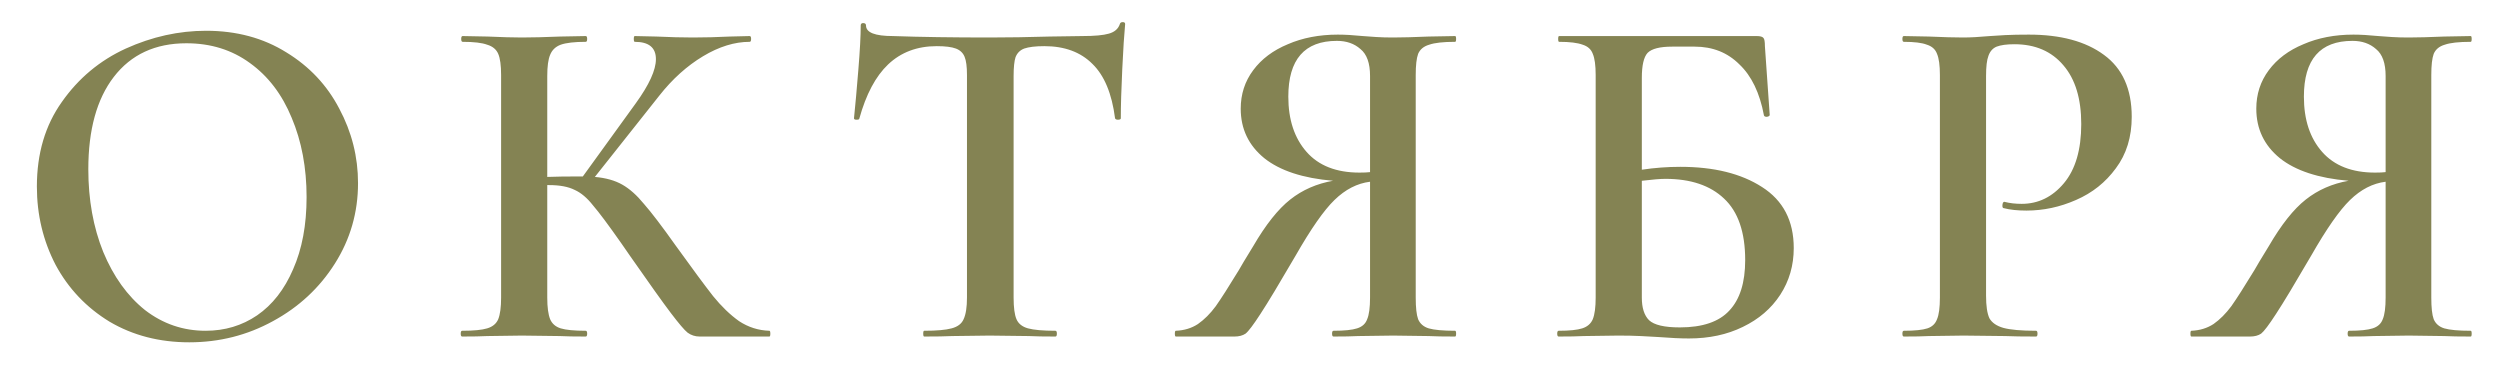 <?xml version="1.0" encoding="UTF-8"?> <svg xmlns="http://www.w3.org/2000/svg" width="52" height="8" viewBox="0 0 52 8" fill="none"><path d="M3.937 7.12C3.317 7.12 2.763 6.977 2.277 6.69C1.797 6.397 1.423 6.003 1.157 5.51C0.897 5.01 0.767 4.467 0.767 3.88C0.767 3.193 0.94 2.607 1.287 2.12C1.633 1.627 2.077 1.257 2.617 1.01C3.163 0.763 3.72 0.64 4.287 0.64C4.92 0.64 5.477 0.79 5.957 1.09C6.437 1.383 6.803 1.773 7.057 2.26C7.317 2.747 7.447 3.263 7.447 3.81C7.447 4.417 7.287 4.973 6.967 5.48C6.647 5.987 6.217 6.387 5.677 6.68C5.143 6.973 4.563 7.12 3.937 7.12ZM4.277 6.88C4.677 6.88 5.033 6.773 5.347 6.56C5.667 6.34 5.917 6.02 6.097 5.6C6.283 5.18 6.377 4.68 6.377 4.1C6.377 3.487 6.273 2.937 6.067 2.45C5.867 1.963 5.577 1.583 5.197 1.31C4.823 1.037 4.383 0.9 3.877 0.9C3.23 0.9 2.727 1.133 2.367 1.6C2.013 2.06 1.837 2.7 1.837 3.52C1.837 4.153 1.94 4.727 2.147 5.24C2.36 5.753 2.65 6.157 3.017 6.45C3.39 6.737 3.81 6.88 4.277 6.88ZM16.003 6.88C16.016 6.88 16.023 6.9 16.023 6.94C16.023 6.98 16.016 7 16.003 7H14.553C14.46 7 14.376 6.973 14.303 6.92C14.236 6.867 14.12 6.73 13.953 6.51C13.786 6.29 13.503 5.893 13.103 5.32L12.923 5.06C12.656 4.68 12.46 4.417 12.333 4.27C12.213 4.117 12.086 4.01 11.953 3.95C11.819 3.883 11.643 3.85 11.423 3.85H11.383V6.19C11.383 6.39 11.403 6.54 11.443 6.64C11.483 6.733 11.556 6.797 11.663 6.83C11.77 6.863 11.943 6.88 12.183 6.88C12.203 6.88 12.213 6.9 12.213 6.94C12.213 6.98 12.203 7 12.183 7C11.956 7 11.776 6.997 11.643 6.99L10.853 6.98L10.133 6.99C10.006 6.997 9.833 7 9.613 7C9.593 7 9.583 6.98 9.583 6.94C9.583 6.9 9.593 6.88 9.613 6.88C9.853 6.88 10.026 6.863 10.133 6.83C10.246 6.797 10.323 6.733 10.363 6.64C10.403 6.54 10.423 6.39 10.423 6.19V1.56C10.423 1.36 10.403 1.213 10.363 1.12C10.323 1.027 10.246 0.963 10.133 0.93C10.026 0.89 9.856 0.87 9.623 0.87C9.603 0.87 9.593 0.85 9.593 0.81C9.593 0.77 9.603 0.75 9.623 0.75L10.143 0.76C10.436 0.773 10.673 0.78 10.853 0.78C11.066 0.78 11.333 0.773 11.653 0.76L12.183 0.75C12.203 0.75 12.213 0.77 12.213 0.81C12.213 0.85 12.203 0.87 12.183 0.87C11.95 0.87 11.776 0.89 11.663 0.93C11.556 0.97 11.483 1.04 11.443 1.14C11.403 1.233 11.383 1.38 11.383 1.58V3.68C11.563 3.673 11.786 3.67 12.053 3.67H12.123L13.223 2.15C13.503 1.763 13.643 1.457 13.643 1.23C13.643 0.99 13.496 0.87 13.203 0.87C13.19 0.87 13.183 0.85 13.183 0.81C13.183 0.77 13.19 0.75 13.203 0.75L13.653 0.76C13.933 0.773 14.186 0.78 14.413 0.78C14.659 0.78 14.916 0.773 15.183 0.76L15.593 0.75C15.613 0.75 15.623 0.77 15.623 0.81C15.623 0.85 15.613 0.87 15.593 0.87C15.28 0.87 14.956 0.97 14.623 1.17C14.29 1.37 13.986 1.643 13.713 1.99L12.373 3.68C12.6 3.7 12.79 3.753 12.943 3.84C13.096 3.927 13.246 4.06 13.393 4.24C13.546 4.413 13.77 4.707 14.063 5.12C14.409 5.6 14.666 5.947 14.833 6.16C15.006 6.373 15.186 6.547 15.373 6.68C15.566 6.807 15.776 6.873 16.003 6.88ZM19.483 0.96C19.077 0.96 18.74 1.087 18.473 1.34C18.213 1.587 18.013 1.963 17.873 2.47C17.873 2.483 17.853 2.49 17.813 2.49C17.78 2.49 17.763 2.48 17.763 2.46C17.79 2.2 17.82 1.867 17.853 1.46C17.887 1.047 17.903 0.737 17.903 0.53C17.903 0.497 17.92 0.48 17.953 0.48C17.993 0.48 18.013 0.497 18.013 0.53C18.013 0.677 18.2 0.75 18.573 0.75C19.147 0.77 19.817 0.78 20.583 0.78C20.977 0.78 21.393 0.773 21.833 0.76L22.513 0.75C22.767 0.75 22.95 0.733 23.063 0.7C23.183 0.667 23.26 0.6 23.293 0.5C23.3 0.473 23.32 0.46 23.353 0.46C23.387 0.46 23.403 0.473 23.403 0.5C23.383 0.707 23.363 1.02 23.343 1.44C23.323 1.86 23.313 2.2 23.313 2.46C23.313 2.48 23.293 2.49 23.253 2.49C23.22 2.49 23.2 2.48 23.193 2.46C23.127 1.947 22.97 1.57 22.723 1.33C22.477 1.083 22.143 0.96 21.723 0.96C21.537 0.96 21.397 0.977 21.303 1.01C21.217 1.043 21.157 1.103 21.123 1.19C21.097 1.27 21.083 1.4 21.083 1.58V6.19C21.083 6.397 21.103 6.547 21.143 6.64C21.183 6.733 21.263 6.797 21.383 6.83C21.503 6.863 21.693 6.88 21.953 6.88C21.973 6.88 21.983 6.9 21.983 6.94C21.983 6.98 21.973 7 21.953 7C21.72 7 21.537 6.997 21.403 6.99L20.583 6.98L19.803 6.99C19.663 6.997 19.47 7 19.223 7C19.21 7 19.203 6.98 19.203 6.94C19.203 6.9 19.21 6.88 19.223 6.88C19.483 6.88 19.673 6.863 19.793 6.83C19.92 6.797 20.003 6.733 20.043 6.64C20.09 6.54 20.113 6.39 20.113 6.19V1.56C20.113 1.387 20.097 1.26 20.063 1.18C20.03 1.1 19.97 1.043 19.883 1.01C19.797 0.977 19.663 0.96 19.483 0.96ZM30.267 6.88C30.28 6.88 30.287 6.9 30.287 6.94C30.287 6.98 30.28 7 30.267 7C30.034 7 29.85 6.997 29.717 6.99L28.977 6.98L28.247 6.99C28.12 6.997 27.95 7 27.737 7C27.717 7 27.707 6.98 27.707 6.94C27.707 6.9 27.717 6.88 27.737 6.88C27.963 6.88 28.127 6.863 28.227 6.83C28.334 6.797 28.404 6.733 28.437 6.64C28.477 6.547 28.497 6.397 28.497 6.19V3.78C28.23 3.813 27.983 3.94 27.757 4.16C27.537 4.373 27.267 4.76 26.947 5.32C26.613 5.893 26.37 6.297 26.217 6.53C26.07 6.757 25.967 6.893 25.907 6.94C25.847 6.98 25.77 7 25.677 7H24.457C24.444 7 24.437 6.98 24.437 6.94C24.437 6.9 24.444 6.88 24.457 6.88C24.63 6.873 24.784 6.827 24.917 6.74C25.05 6.647 25.174 6.523 25.287 6.37C25.4 6.21 25.56 5.96 25.767 5.62C25.807 5.547 25.907 5.38 26.067 5.12C26.327 4.673 26.584 4.35 26.837 4.15C27.09 3.95 27.387 3.82 27.727 3.76C27.1 3.707 26.623 3.55 26.297 3.29C25.97 3.023 25.807 2.68 25.807 2.26C25.807 1.96 25.893 1.693 26.067 1.46C26.24 1.227 26.48 1.047 26.787 0.92C27.093 0.787 27.44 0.72 27.827 0.72C27.974 0.72 28.147 0.73 28.347 0.75C28.427 0.757 28.52 0.763 28.627 0.77C28.733 0.777 28.85 0.78 28.977 0.78C29.163 0.78 29.41 0.773 29.717 0.76L30.267 0.75C30.28 0.75 30.287 0.77 30.287 0.81C30.287 0.85 30.28 0.87 30.267 0.87C30.02 0.87 29.84 0.89 29.727 0.93C29.613 0.963 29.537 1.027 29.497 1.12C29.463 1.213 29.447 1.36 29.447 1.56V6.19C29.447 6.397 29.463 6.547 29.497 6.64C29.537 6.733 29.61 6.797 29.717 6.83C29.83 6.863 30.014 6.88 30.267 6.88ZM26.797 2.01C26.797 2.49 26.924 2.873 27.177 3.16C27.43 3.447 27.797 3.59 28.277 3.59C28.37 3.59 28.444 3.587 28.497 3.58V1.58C28.497 1.313 28.43 1.127 28.297 1.02C28.17 0.907 28.007 0.85 27.807 0.85C27.134 0.85 26.797 1.237 26.797 2.01ZM34.95 3.47C35.65 3.47 36.216 3.61 36.65 3.89C37.09 4.17 37.31 4.593 37.31 5.16C37.31 5.52 37.216 5.843 37.03 6.13C36.843 6.417 36.583 6.64 36.25 6.8C35.923 6.96 35.55 7.04 35.13 7.04C34.956 7.04 34.743 7.03 34.49 7.01C34.396 7.003 34.276 6.997 34.13 6.99C33.99 6.983 33.833 6.98 33.66 6.98L32.94 6.99C32.813 6.997 32.64 7 32.42 7C32.4 7 32.39 6.98 32.39 6.94C32.39 6.9 32.4 6.88 32.42 6.88C32.646 6.88 32.81 6.863 32.91 6.83C33.016 6.797 33.09 6.733 33.13 6.64C33.17 6.54 33.19 6.39 33.19 6.19V1.56C33.19 1.36 33.17 1.213 33.13 1.12C33.096 1.027 33.026 0.963 32.92 0.93C32.813 0.89 32.65 0.87 32.43 0.87C32.416 0.87 32.41 0.85 32.41 0.81C32.41 0.77 32.416 0.75 32.43 0.75H36.54C36.613 0.75 36.66 0.763 36.68 0.79C36.7 0.81 36.71 0.867 36.71 0.96L36.81 2.39C36.81 2.41 36.79 2.423 36.75 2.43C36.716 2.43 36.696 2.42 36.69 2.4C36.603 1.933 36.433 1.58 36.18 1.34C35.933 1.093 35.623 0.97 35.25 0.97H34.78C34.526 0.97 34.356 1.013 34.27 1.1C34.19 1.187 34.15 1.36 34.15 1.62V3.53C34.416 3.49 34.683 3.47 34.95 3.47ZM34.94 6.81C35.413 6.81 35.756 6.693 35.97 6.46C36.19 6.227 36.3 5.877 36.3 5.41C36.3 4.83 36.153 4.403 35.86 4.13C35.573 3.857 35.166 3.72 34.64 3.72C34.54 3.72 34.376 3.733 34.15 3.76V6.19C34.15 6.403 34.2 6.56 34.3 6.66C34.406 6.76 34.62 6.81 34.94 6.81ZM41.31 6.15C41.31 6.363 41.333 6.52 41.38 6.62C41.433 6.713 41.53 6.78 41.67 6.82C41.816 6.86 42.043 6.88 42.35 6.88C42.37 6.88 42.38 6.9 42.38 6.94C42.38 6.98 42.37 7 42.35 7C42.076 7 41.863 6.997 41.71 6.99L40.84 6.98L40.12 6.99C39.993 6.997 39.82 7 39.6 7C39.58 7 39.57 6.98 39.57 6.94C39.57 6.9 39.58 6.88 39.6 6.88C39.826 6.88 39.99 6.863 40.09 6.83C40.19 6.797 40.256 6.733 40.29 6.64C40.33 6.547 40.35 6.397 40.35 6.19V1.56C40.35 1.36 40.33 1.213 40.29 1.12C40.256 1.027 40.186 0.963 40.08 0.93C39.98 0.89 39.82 0.87 39.6 0.87C39.58 0.87 39.57 0.85 39.57 0.81C39.57 0.77 39.58 0.75 39.6 0.75L40.12 0.76C40.413 0.773 40.65 0.78 40.83 0.78C40.983 0.78 41.17 0.77 41.39 0.75C41.47 0.743 41.576 0.737 41.71 0.73C41.85 0.723 42.013 0.72 42.2 0.72C42.86 0.72 43.38 0.86 43.76 1.14C44.146 1.42 44.34 1.85 44.34 2.43C44.34 2.85 44.23 3.207 44.01 3.5C43.796 3.793 43.52 4.013 43.18 4.16C42.846 4.307 42.503 4.38 42.15 4.38C41.963 4.38 41.806 4.363 41.68 4.33C41.66 4.33 41.65 4.313 41.65 4.28C41.65 4.26 41.653 4.24 41.66 4.22C41.673 4.2 41.686 4.193 41.7 4.2C41.806 4.227 41.923 4.24 42.05 4.24C42.396 4.24 42.69 4.097 42.93 3.81C43.17 3.523 43.29 3.113 43.29 2.58C43.29 2.053 43.166 1.647 42.92 1.36C42.673 1.067 42.333 0.92 41.9 0.92C41.74 0.92 41.616 0.937 41.53 0.97C41.45 1.003 41.393 1.067 41.36 1.16C41.326 1.247 41.31 1.387 41.31 1.58V6.15ZM51.391 6.88C51.404 6.88 51.411 6.9 51.411 6.94C51.411 6.98 51.404 7 51.391 7C51.157 7 50.974 6.997 50.841 6.99L50.101 6.98L49.371 6.99C49.244 6.997 49.074 7 48.861 7C48.841 7 48.831 6.98 48.831 6.94C48.831 6.9 48.841 6.88 48.861 6.88C49.087 6.88 49.251 6.863 49.351 6.83C49.457 6.797 49.527 6.733 49.561 6.64C49.601 6.547 49.621 6.397 49.621 6.19V3.78C49.354 3.813 49.107 3.94 48.881 4.16C48.661 4.373 48.391 4.76 48.071 5.32C47.737 5.893 47.494 6.297 47.341 6.53C47.194 6.757 47.091 6.893 47.031 6.94C46.971 6.98 46.894 7 46.801 7H45.581C45.567 7 45.561 6.98 45.561 6.94C45.561 6.9 45.567 6.88 45.581 6.88C45.754 6.873 45.907 6.827 46.041 6.74C46.174 6.647 46.297 6.523 46.411 6.37C46.524 6.21 46.684 5.96 46.891 5.62C46.931 5.547 47.031 5.38 47.191 5.12C47.451 4.673 47.707 4.35 47.961 4.15C48.214 3.95 48.511 3.82 48.851 3.76C48.224 3.707 47.747 3.55 47.421 3.29C47.094 3.023 46.931 2.68 46.931 2.26C46.931 1.96 47.017 1.693 47.191 1.46C47.364 1.227 47.604 1.047 47.911 0.92C48.217 0.787 48.564 0.72 48.951 0.72C49.097 0.72 49.271 0.73 49.471 0.75C49.551 0.757 49.644 0.763 49.751 0.77C49.857 0.777 49.974 0.78 50.101 0.78C50.287 0.78 50.534 0.773 50.841 0.76L51.391 0.75C51.404 0.75 51.411 0.77 51.411 0.81C51.411 0.85 51.404 0.87 51.391 0.87C51.144 0.87 50.964 0.89 50.851 0.93C50.737 0.963 50.661 1.027 50.621 1.12C50.587 1.213 50.571 1.36 50.571 1.56V6.19C50.571 6.397 50.587 6.547 50.621 6.64C50.661 6.733 50.734 6.797 50.841 6.83C50.954 6.863 51.137 6.88 51.391 6.88ZM47.921 2.01C47.921 2.49 48.047 2.873 48.301 3.16C48.554 3.447 48.921 3.59 49.401 3.59C49.494 3.59 49.567 3.587 49.621 3.58V1.58C49.621 1.313 49.554 1.127 49.421 1.02C49.294 0.907 49.131 0.85 48.931 0.85C48.257 0.85 47.921 1.237 47.921 2.01Z" fill="#848353"></path></svg> 